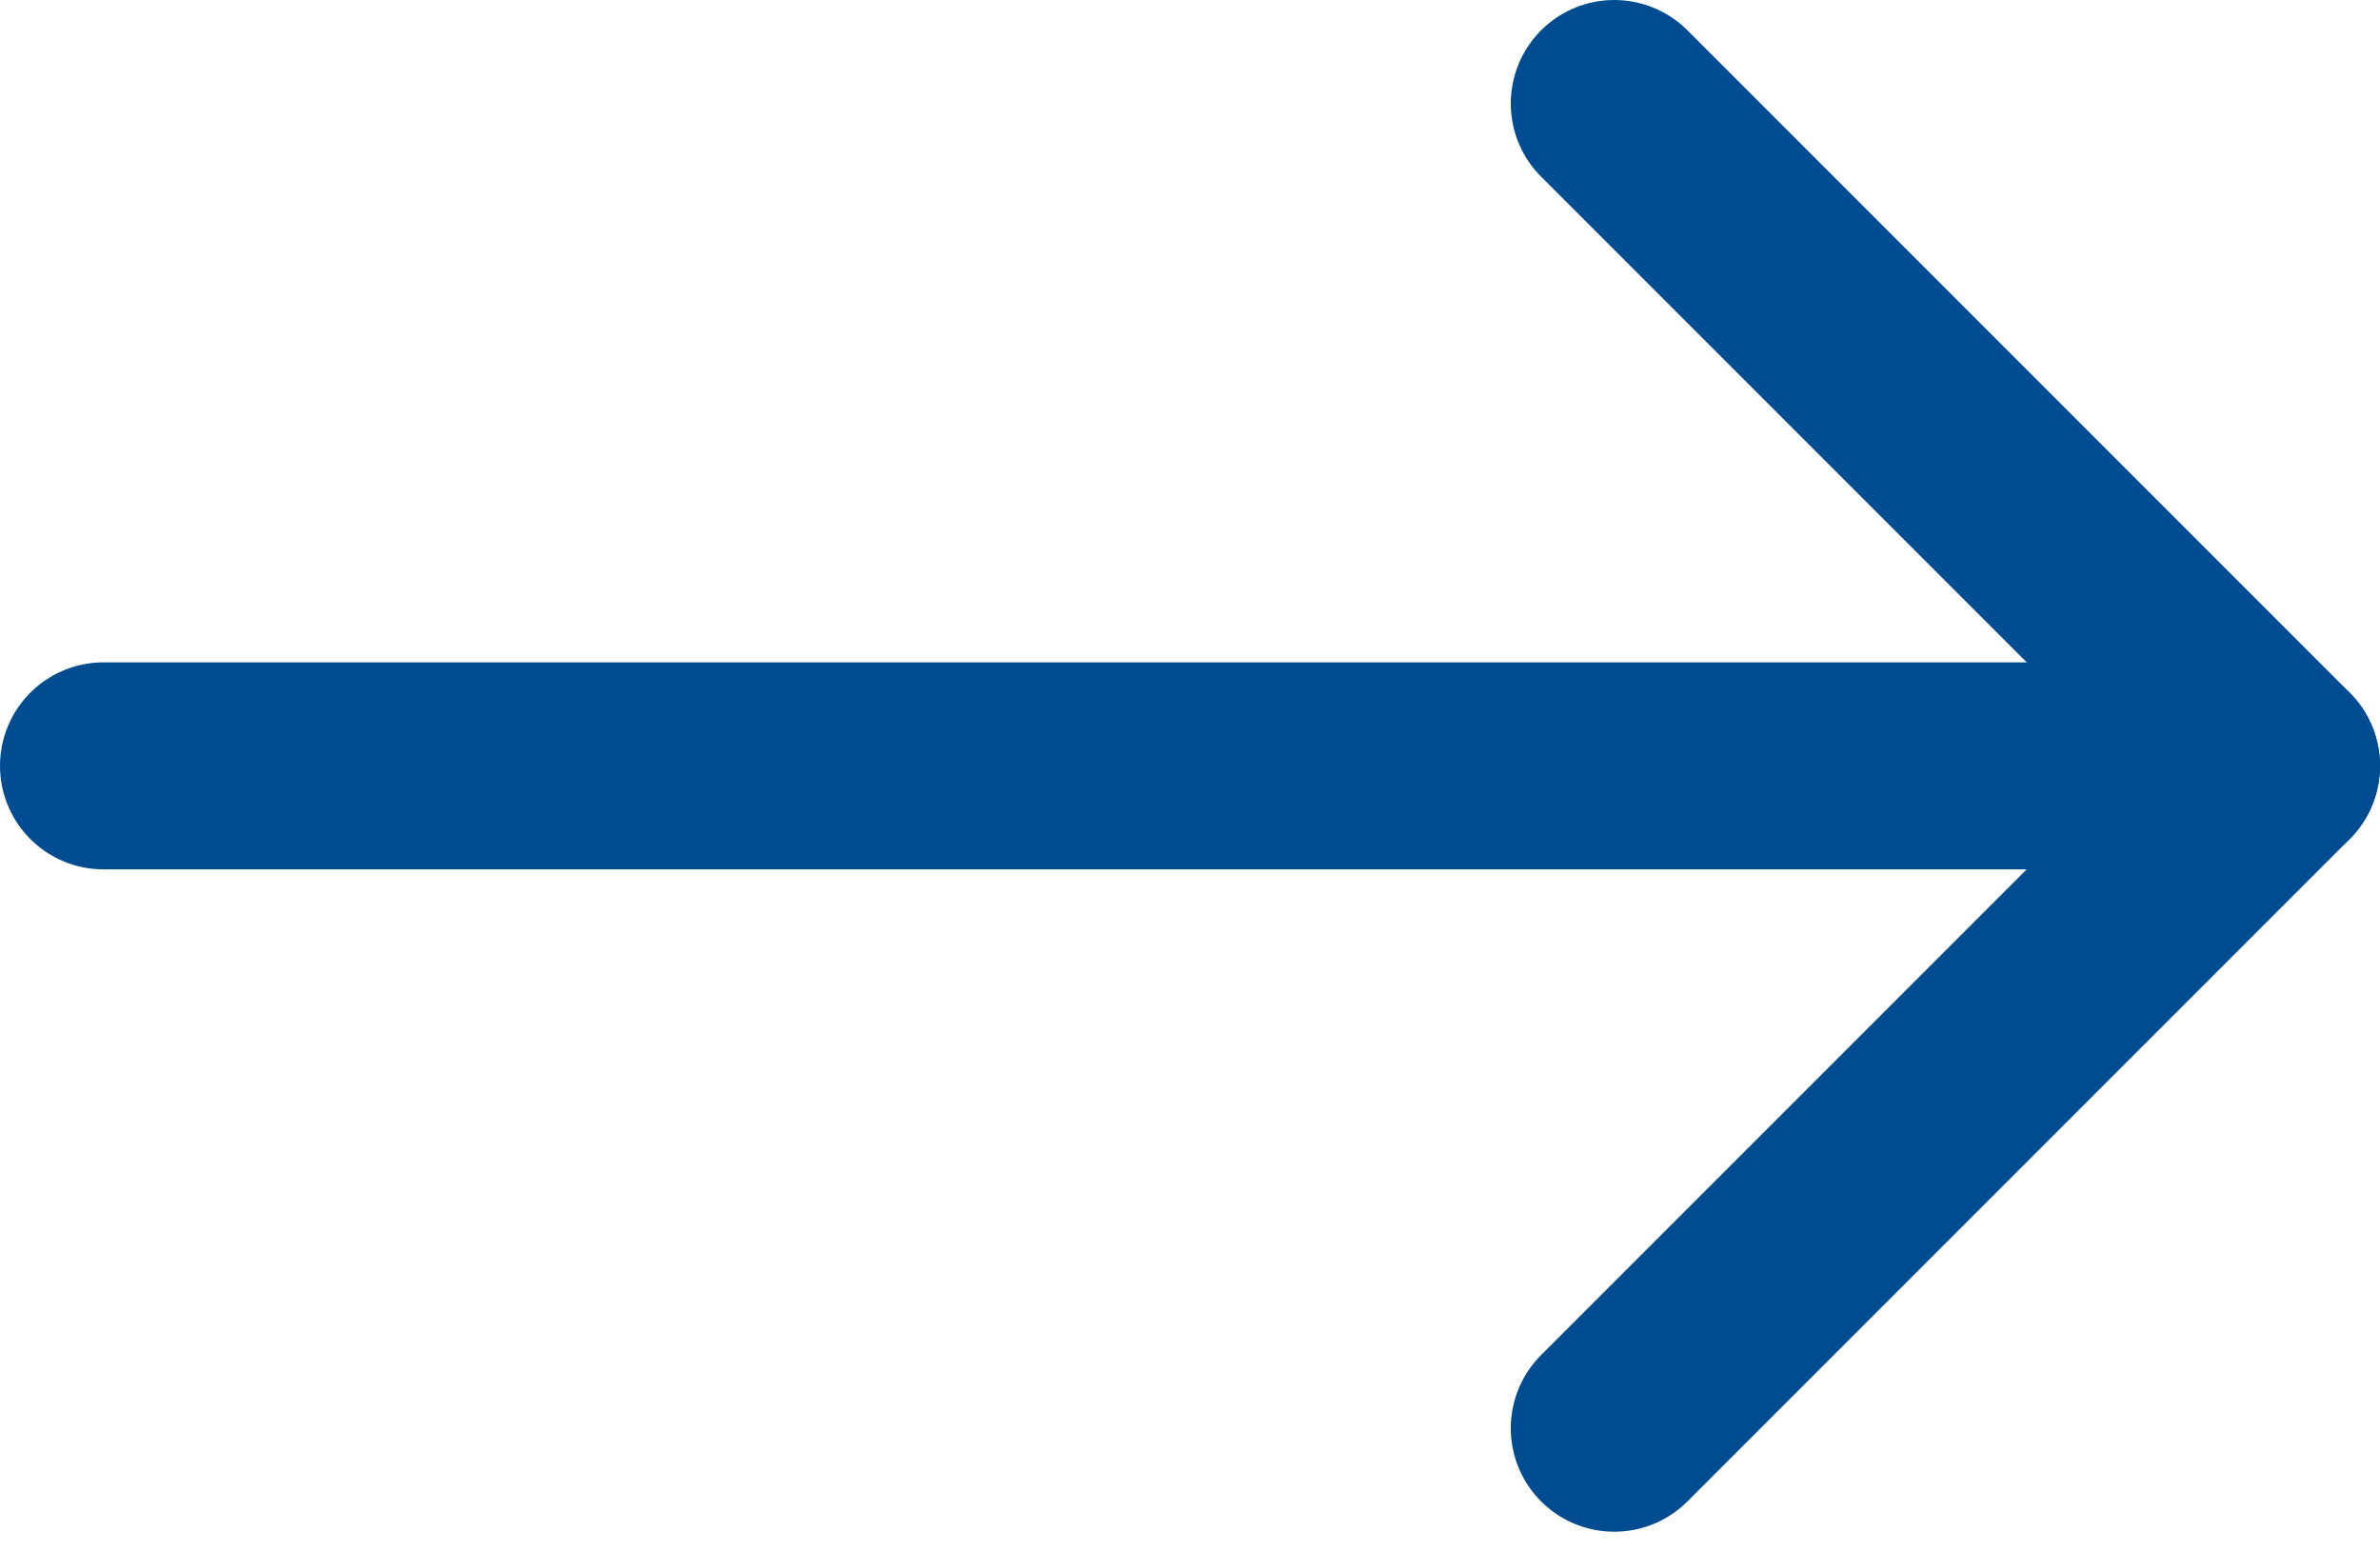 <?xml version="1.0" encoding="UTF-8"?>
<svg width="23px" height="15px" viewBox="0 0 23 15" version="1.1" xmlns="http://www.w3.org/2000/svg" xmlns:xlink="http://www.w3.org/1999/xlink">
    <!-- Generator: Sketch 63.1 (92452) - https://sketch.com -->
    <title>icon_arrow</title>
    <desc>Created with Sketch.</desc>
    <g id="Page-1" stroke="none" stroke-width="1" fill="none" fill-rule="evenodd" stroke-linecap="round" stroke-linejoin="round">
        <g id="06_CLA_recetas_vers_01" transform="translate(-832, -2568)" stroke="#004C90" stroke-width="2">
            <g id="Group-16-Copy-2" transform="translate(545, 2209)">
                <g id="Group-16-Copy">
                    <g id="118130573_766345087502010_3615634358451313329_n">
                        <g id="Group-3" transform="translate(20, 335)">
                            <g id="icon_arrow" transform="translate(268, 25)">
                                <polyline id="Stroke-1" points="14.6 0 21 6.4 14.6 12.8"></polyline>
                                <line x1="21" y1="6.4" x2="-2.84293422e-13" y2="6.4" id="Stroke-3"></line>
                            </g>
                        </g>
                    </g>
                </g>
            </g>
        </g>
    </g>
</svg>